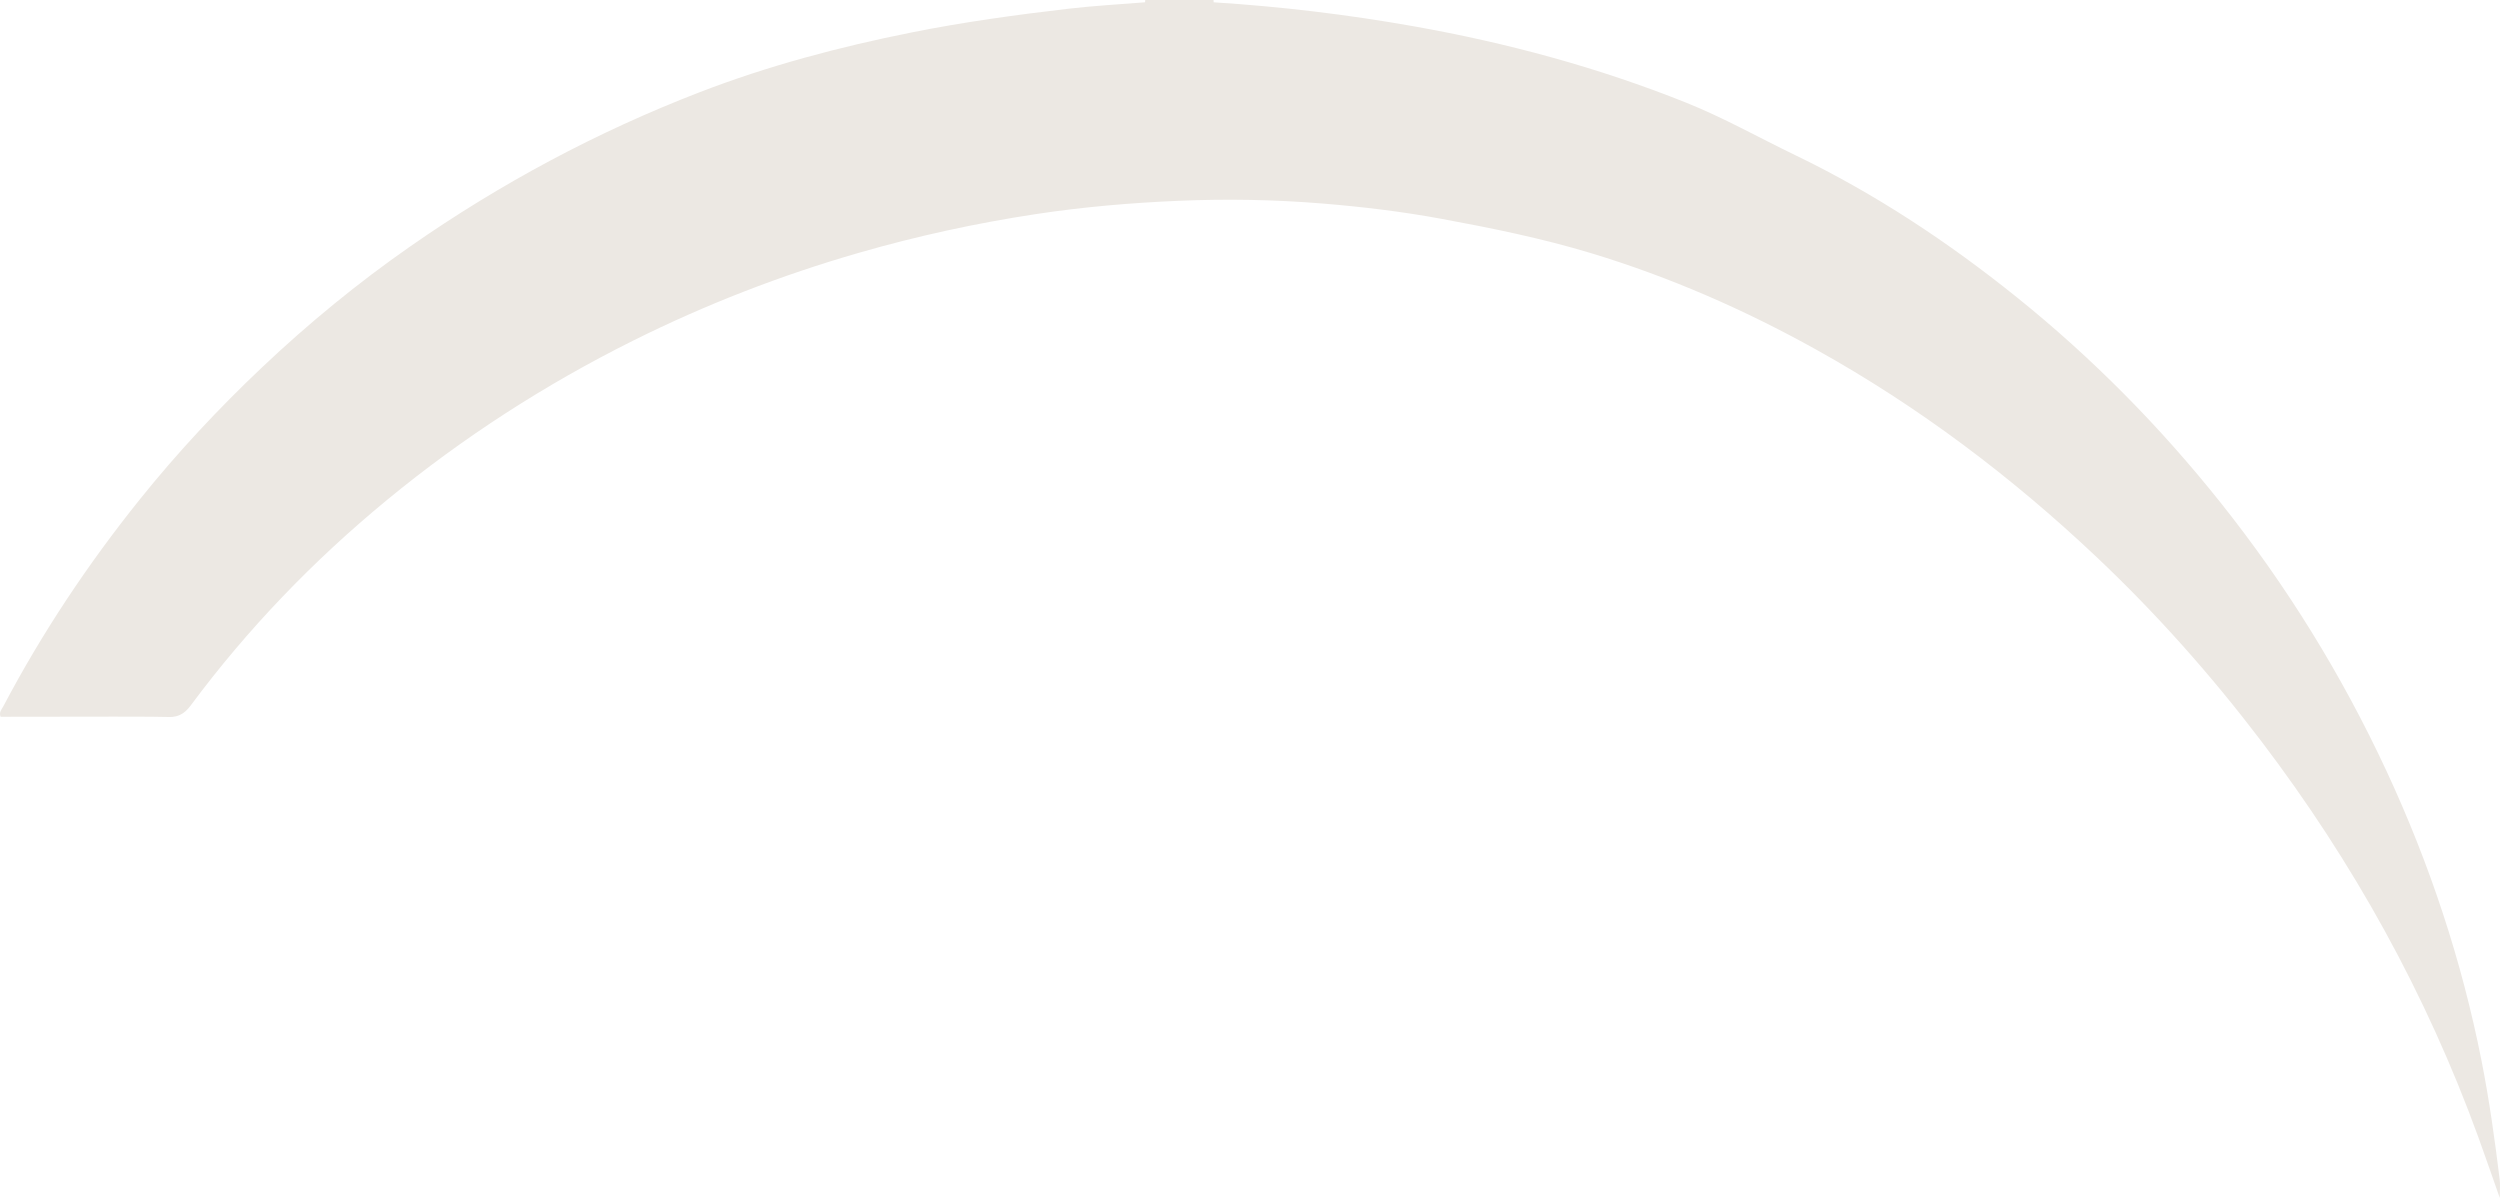 <?xml version="1.0" encoding="UTF-8"?> <svg xmlns="http://www.w3.org/2000/svg" width="5092" height="2440" viewBox="0 0 5092 2440" fill="none"> <path d="M342.322 1460.36C345.357 1460.49 355.493 1461.16 366.436 1456.17C374.734 1452.39 381.612 1446.05 388.295 1437.07C504.106 1281.05 637.989 1141.98 788.413 1018.17C943.069 890.898 1110.42 783.081 1289.86 693.647C1437.45 620.087 1590.76 560.611 1749.46 514.888C1867.75 480.796 1987.85 454.585 2109.56 436.12C2205.66 421.54 2302.53 413.189 2399.6 409.028C2497.79 404.811 2596.14 406.492 2694.1 414.567C2775.19 421.237 2856 430.938 2936.11 445.738C3038.92 464.728 3141.22 485.509 3241.36 515.853C3401.47 564.387 3553.62 631.084 3699.45 712.223C3908.24 828.391 4097.2 971.017 4270.21 1134.48C4392.48 1250.01 4503.75 1375.33 4605.36 1509.08C4793.29 1756.41 4941.94 2024.88 5047.89 2316.25C5062.23 2355.64 5075.79 2395.32 5091.55 2440C5091.55 2423.82 5092.67 2412.96 5091.38 2402.41C5081.44 2321.52 5070.25 2240.87 5054.43 2160.78C5014.08 1956.39 4948.92 1760.05 4861.15 1571.12C4770.15 1375.28 4657.35 1192.49 4522.35 1023.08C4399.55 868.987 4261.88 729.365 4108.12 605.701C3968.22 493.17 3818.99 394.393 3656.51 316.01C3582.39 280.264 3510.52 239.612 3434.05 208.992C3255 137.307 3069.63 87.312 2879.5 53.55C2744.53 29.6 2608.78 13.339 2472.03 4.713C2471.86 3.142 2471.75 1.571 2471.7 0C2456.86 0 2442.01 0 2427.2 0C2408.65 0 2390.11 0 2371.56 0C2358.59 0 2345.61 0 2332.61 0C2332.55 1.543 2332.41 3.114 2332.25 4.658C2280.59 8.875 2228.77 11.658 2177.34 17.639C2069.88 30.151 1962.73 44.869 1856.58 66.118C1709.42 95.58 1564.7 133.945 1424.66 187.991C1215.68 268.661 1019.7 373.64 836.224 501.439C729.185 575.99 628.661 658.452 534.013 747.969C444.739 832.387 361.146 921.987 284.347 1017.7C178.588 1149.5 85.36 1289.48 6.667 1438.8C3.437 1444.92 -2.605 1450.6 1.237 1459.94C186.663 1459.56 320.853 1459.34 342.322 1460.36Z" fill="#ECE8E3"></path> </svg> 
